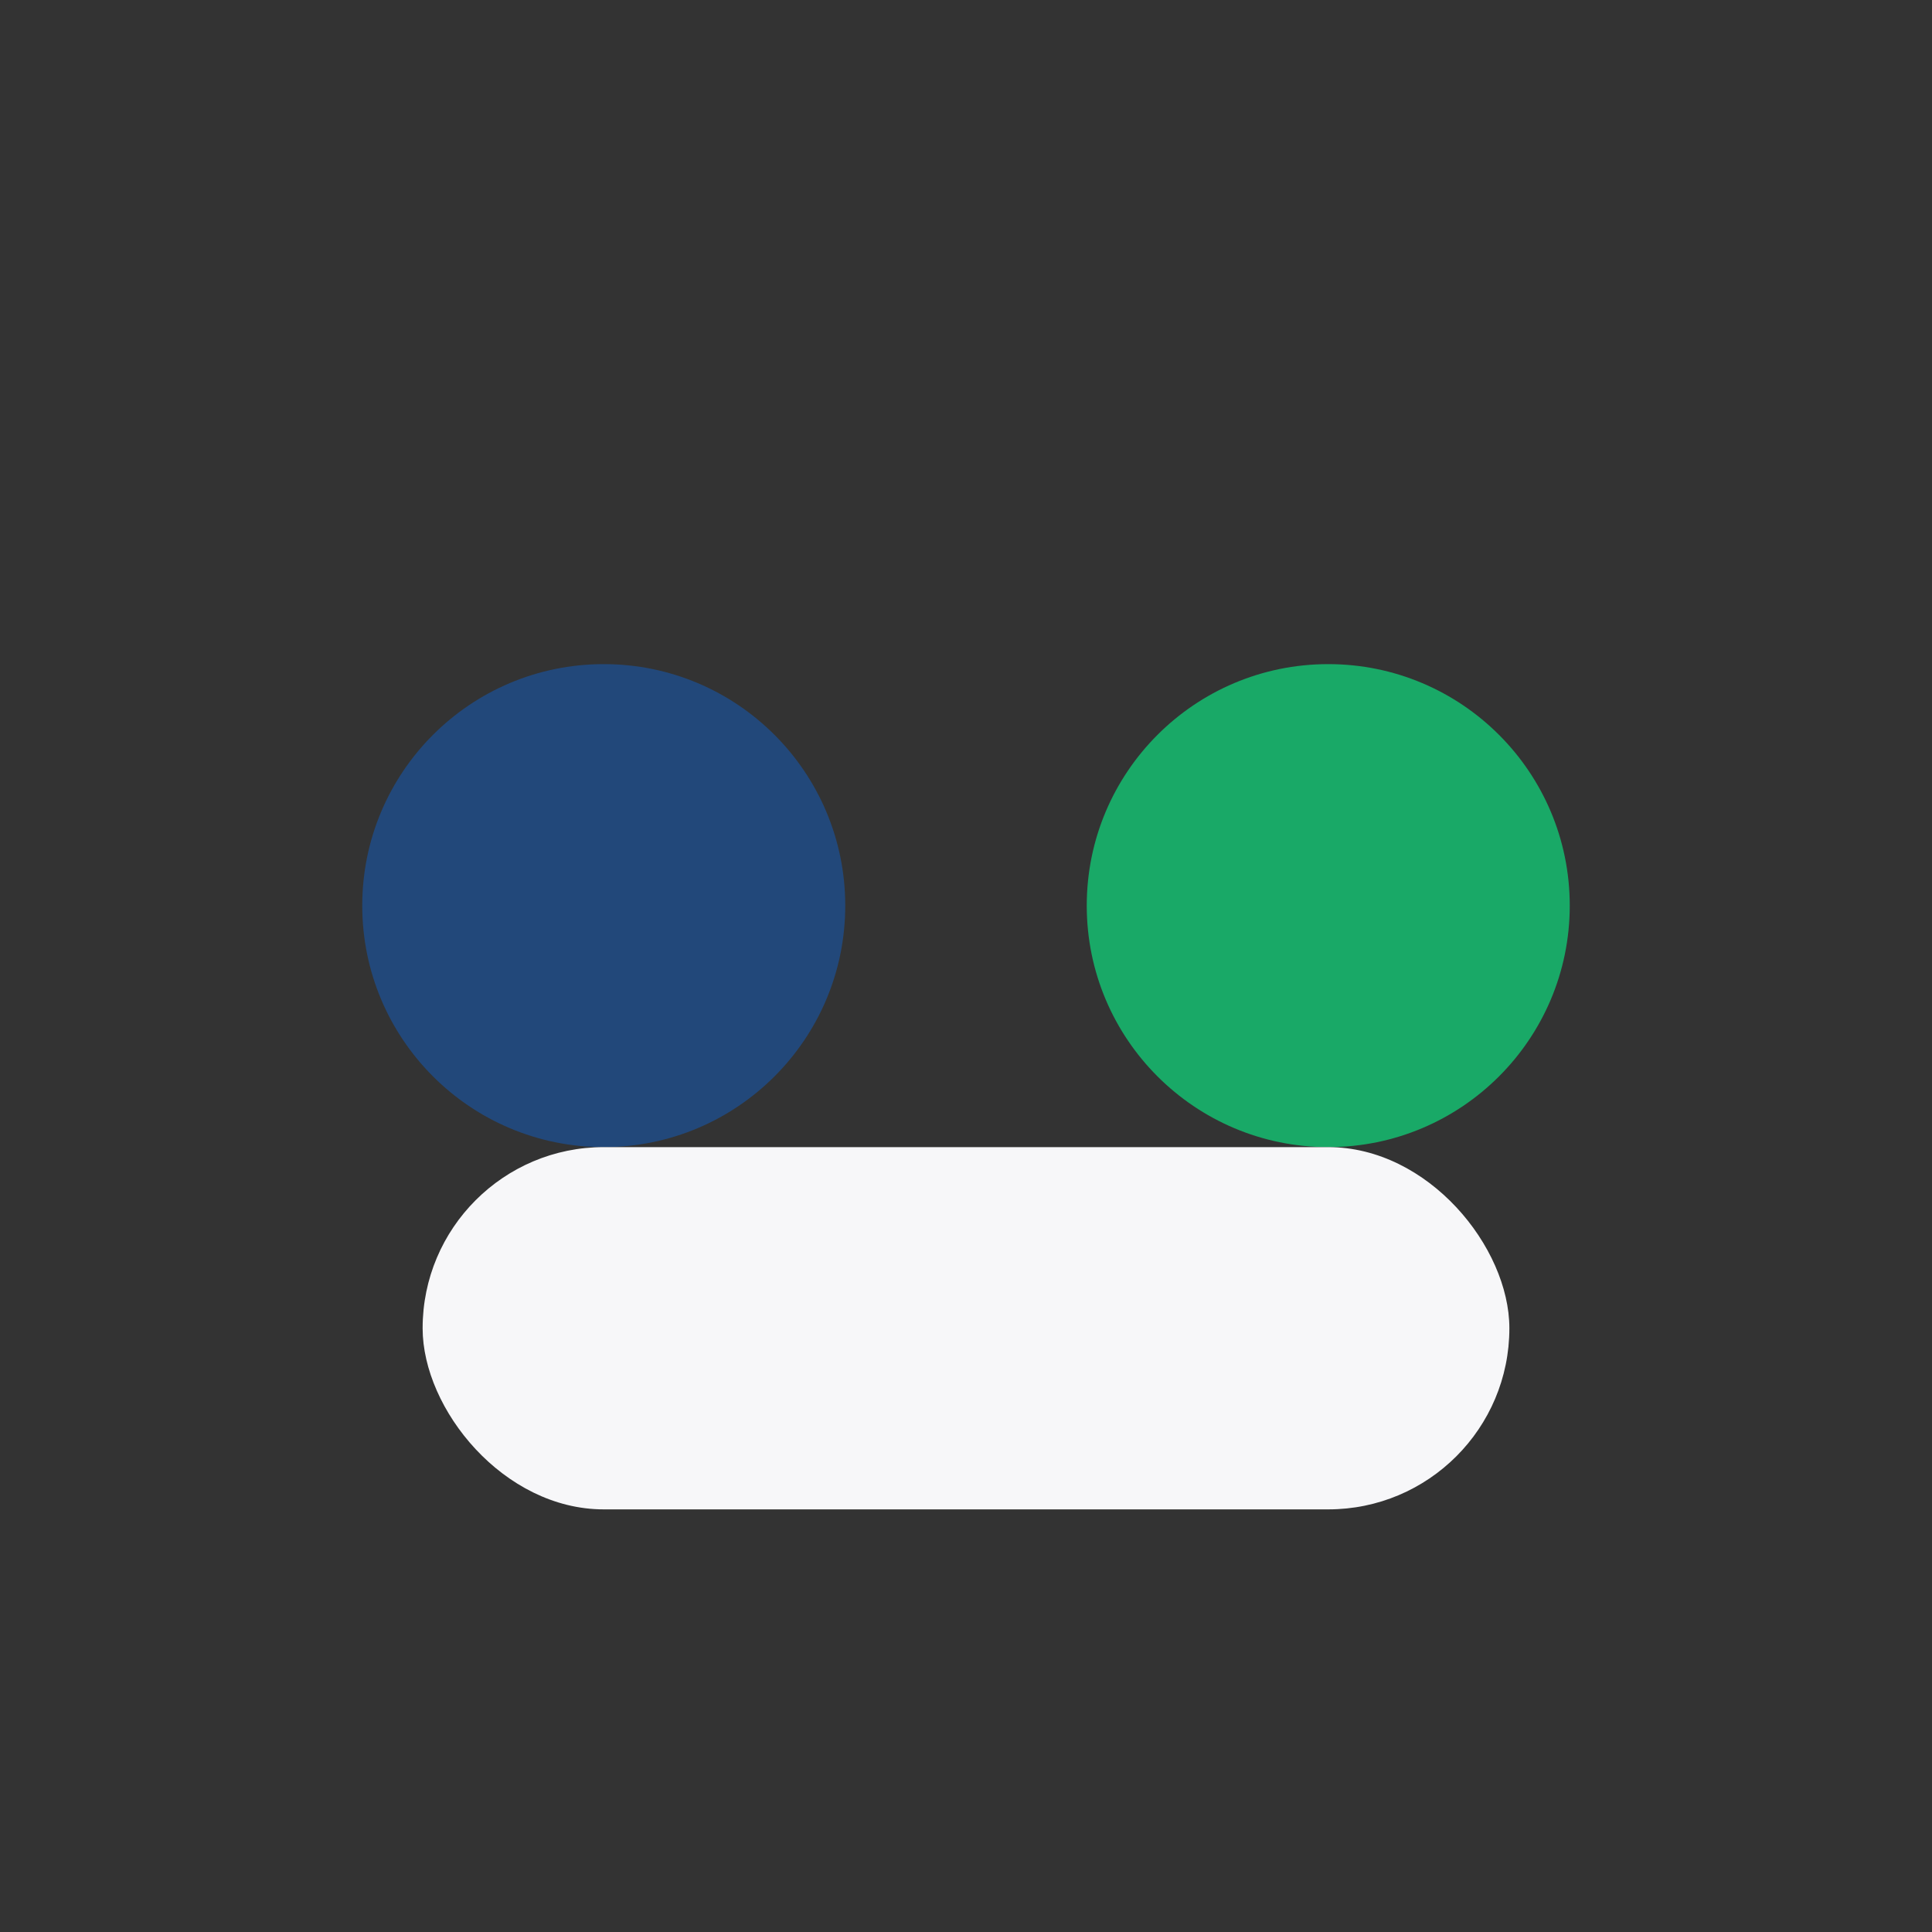 <?xml version="1.0" encoding="UTF-8"?>
<svg xmlns="http://www.w3.org/2000/svg" width="32" height="32" viewBox="0 0 32 32"><rect x="0" y="0" width="32" height="32" fill="#333333" stroke="none"/><circle cx="10" cy="15" r="4" fill="#22487A"/><circle cx="22" cy="15" r="4" fill="#19A967"/><rect x="7" y="19" width="18" height="6" rx="3" fill="#F7F7F9"/></svg>